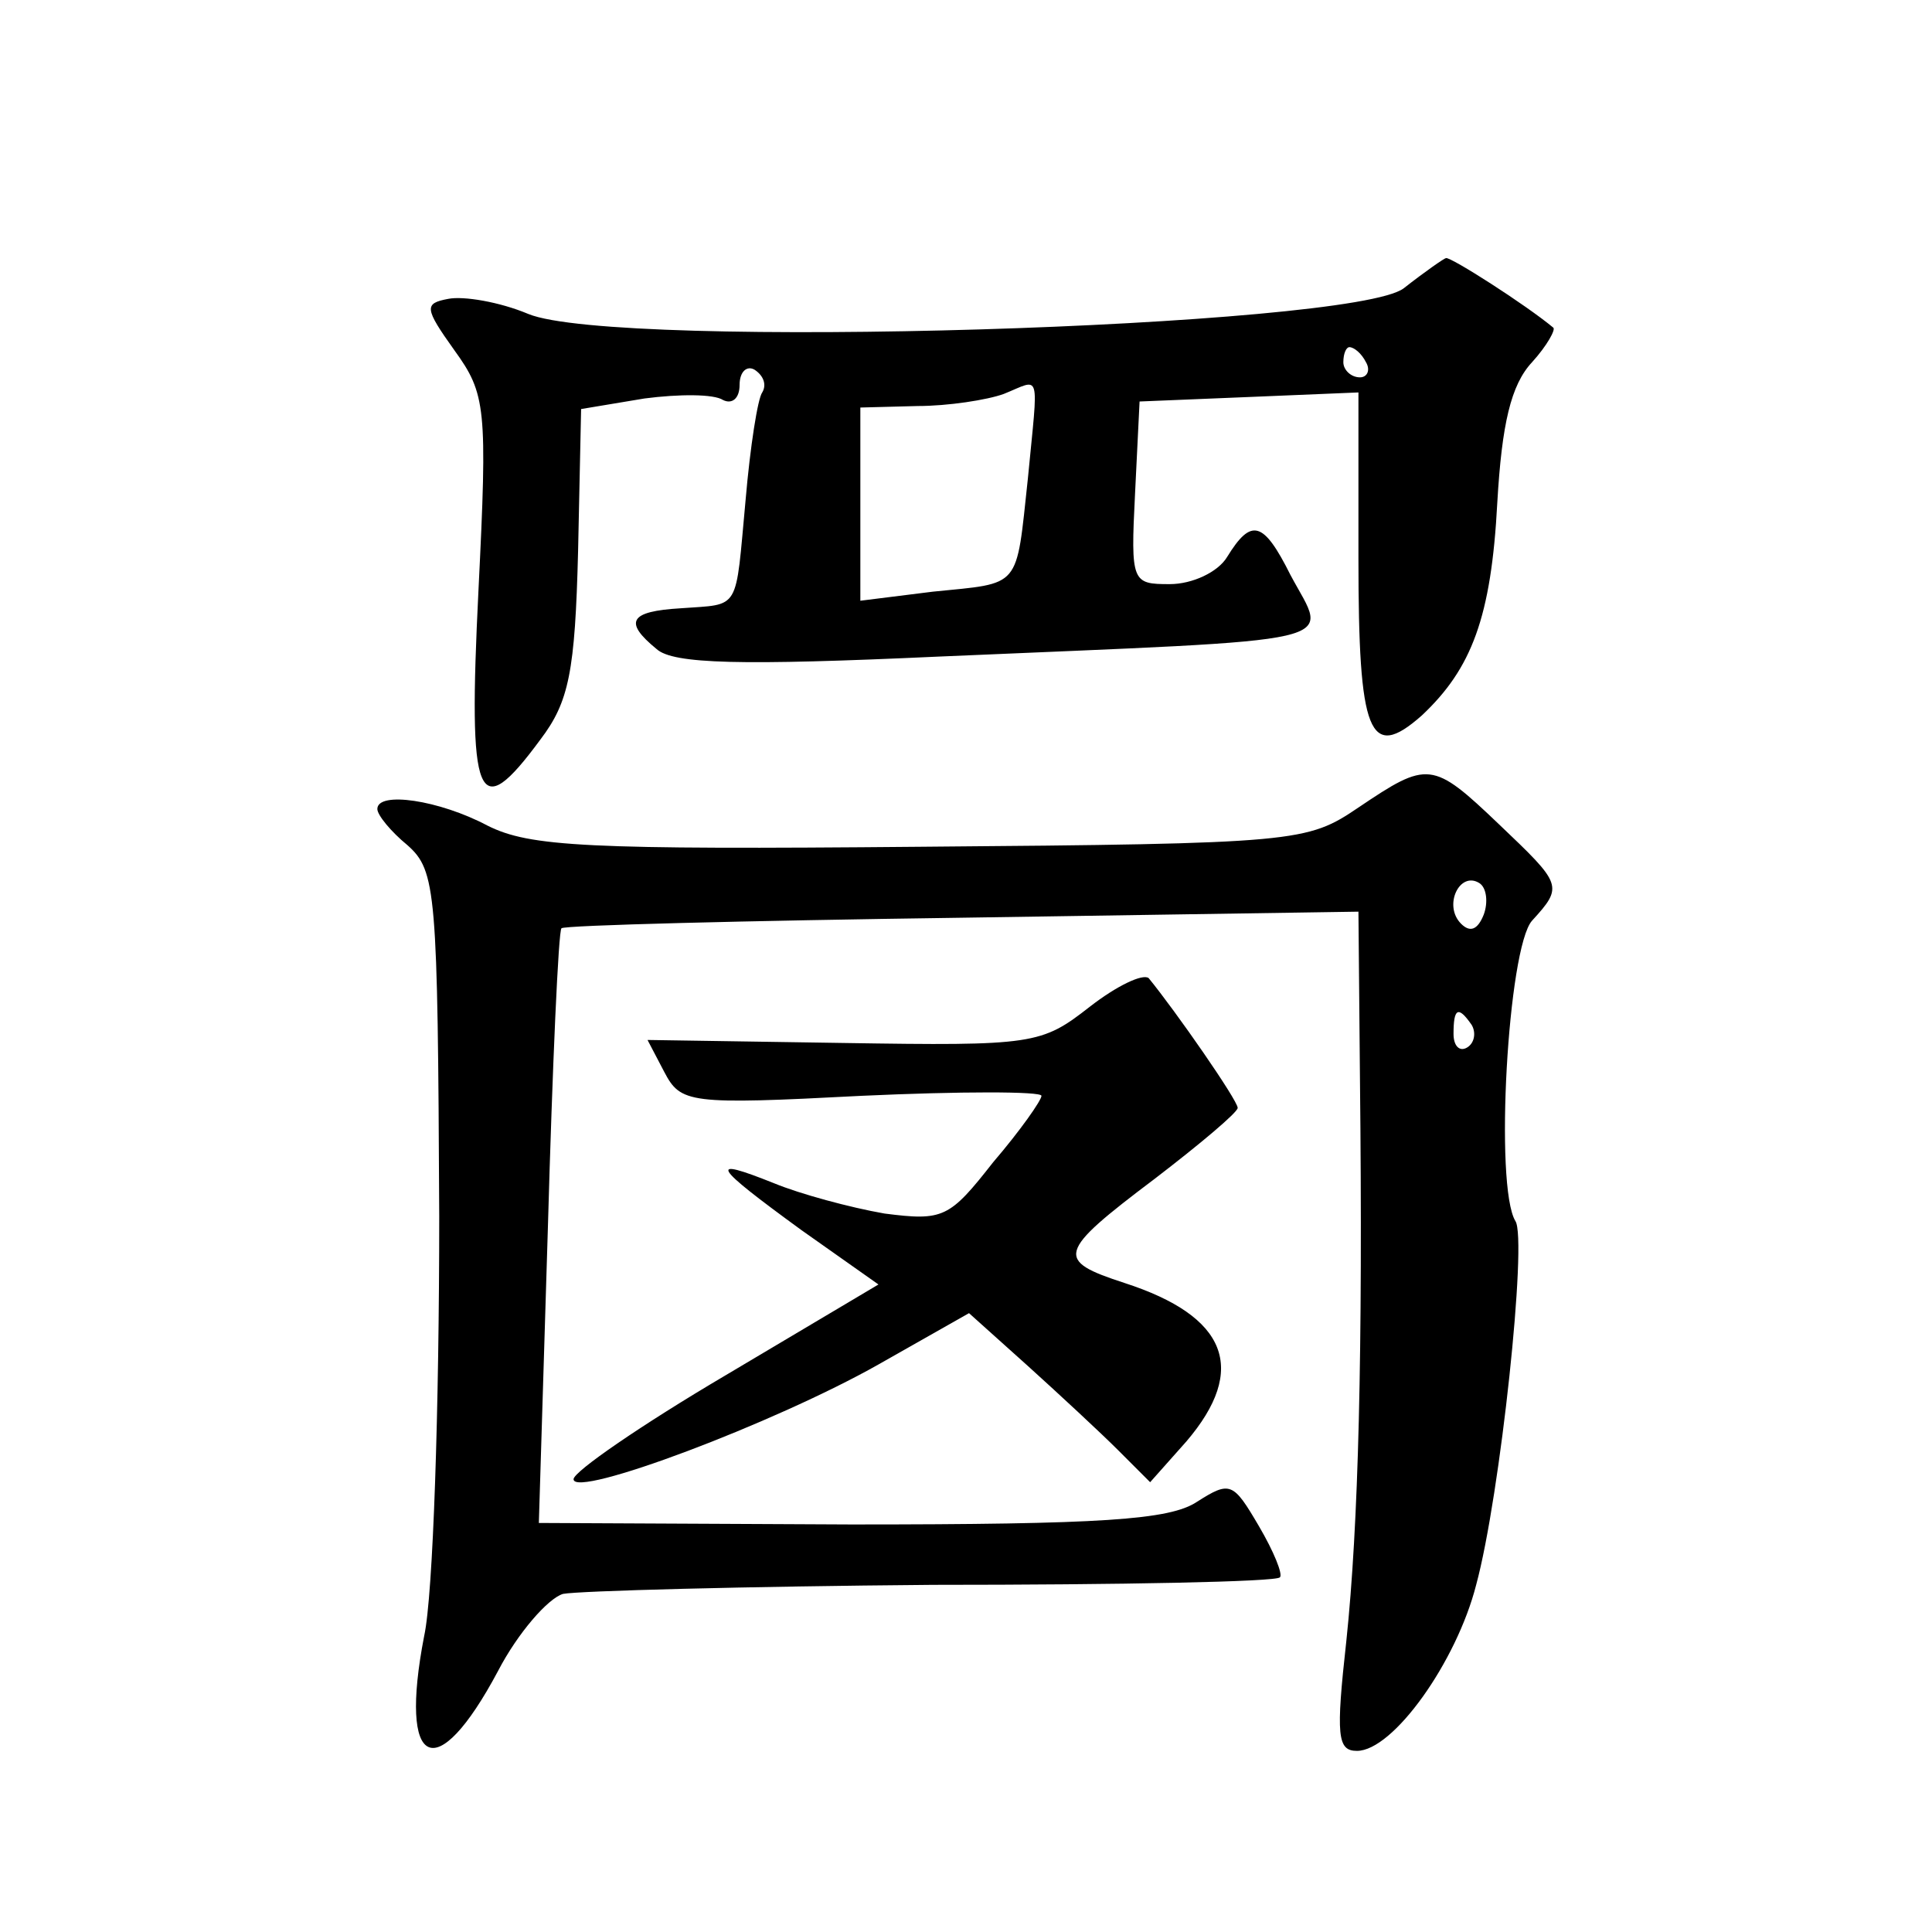 <?xml version="1.0" standalone="no"?>
<!DOCTYPE svg PUBLIC "-//W3C//DTD SVG 20010904//EN"
 "http://www.w3.org/TR/2001/REC-SVG-20010904/DTD/svg10.dtd">
<svg version="1.0" xmlns="http://www.w3.org/2000/svg"
 width="128pt" height="128pt" viewBox="0 0 128 128"
 preserveAspectRatio="xMidYMid meet">
<g transform="translate(0,128) scale(0.1,-0.1)"
fill="#0" stroke="none">
<path d="M930 1089 c-34 -26 -522 -41 -580 -17 -19 8 -43 12 -53 10 -16 -3 -16
-6 4 -34 21 -29 22 -38 16 -159 -7 -141 -1 -156 41 -99 19 25 23 45 25 125 l2 94
42 7 c23 3 46 3 52 -1 6 -3 11 1 11 10 0 9 5 13 10 10 6 -4 8 -10 5 -15 -3 -4 -8
-36 -11 -71 -7 -75 -3 -69 -43 -72 -34 -2 -38 -9 -16 -27 11 -10 56 -11 187 -5
277 12 258 7 233 54 -18 36 -26 38 -42 12 -6 -10 -23 -18 -38 -18 -25 0 -26 1 -23
60 l3 61 73 3 72 3 0 -110 c0 -116 7 -135 42 -104 33 31 46 65 50 141 3 52 9 78
23 93 10 11 16 22 14 23 -18 15 -68 47 -71 46 -1 0 -14 -9 -28 -20z m-25 -49 c3
-5 1 -10 -4 -10 -6 0 -11 5 -11 10 0 6 2 10 4 10 3 0 8 -4 11 -10z m-224 -77 c-8
-74 -4 -69 -63 -75 l-48 -6 0 64 0 64 38 1 c20 0 46 4 57 8 25 10 23 17 16 -56z
M900 745 c-34 -23 -40 -24 -290 -26 -222 -2 -259 0 -287 14 -32 17 -73 23 -73 11
0 -4 9 -15 20 -24 19 -17 20 -30 21 -246 0 -126 -4 -251 -10 -278 -17 -88 8 -100
49 -23 13 25 33 48 43 51 10 2 121 5 245 6 124 0 228 2 230 5 2 2 -4 17 -14 34
-17 29 -19 30 -41 16 -18 -12 -63 -15 -229 -15 l-207 1 6 196 c3 107 7 197 9 198
2 2 121 5 266 7 l262 4 1 -110 c2 -183 -1 -297 -9 -373 -7 -63 -6 -73 7 -73 24
0 66 59 79 110 16 59 34 229 26 241 -14 23 -5 181 11 199 21 23 20 24 -22 64 -44
42 -47 42 -93 11z m83 -71 c-4 -10 -9 -12 -15 -6 -12 12 -1 35 12 27 5 -3 6 -13
3 -21z m-8 -73 c3 -5 2 -12 -3 -15 -5 -3 -9 1 -9 9 0 17 3 19 12 6z M722 613 c-32
-25 -37 -26 -163 -24 l-130 2 11 -21 c11 -21 16 -22 131 -16 65 3 119 3 119 0 0
-3 -14 -23 -32 -44 -29 -37 -33 -39 -72 -34 -23 4 -56 13 -73 20 -45 18 -41 12
18 -31 l51 -36 -101 -60 c-56 -33 -101 -64 -101 -69 0 -13 133 37 202 76 l60 34
39 -35 c21 -19 48 -44 60 -56 l21 -21 24 27 c41 48 27 83 -41 105 -46 15 -45 20
20 69 30 23 55 44 55 47 0 5 -41 64 -59 86 -4 3 -21 -5 -39 -19z"/>
</g>
</svg>
